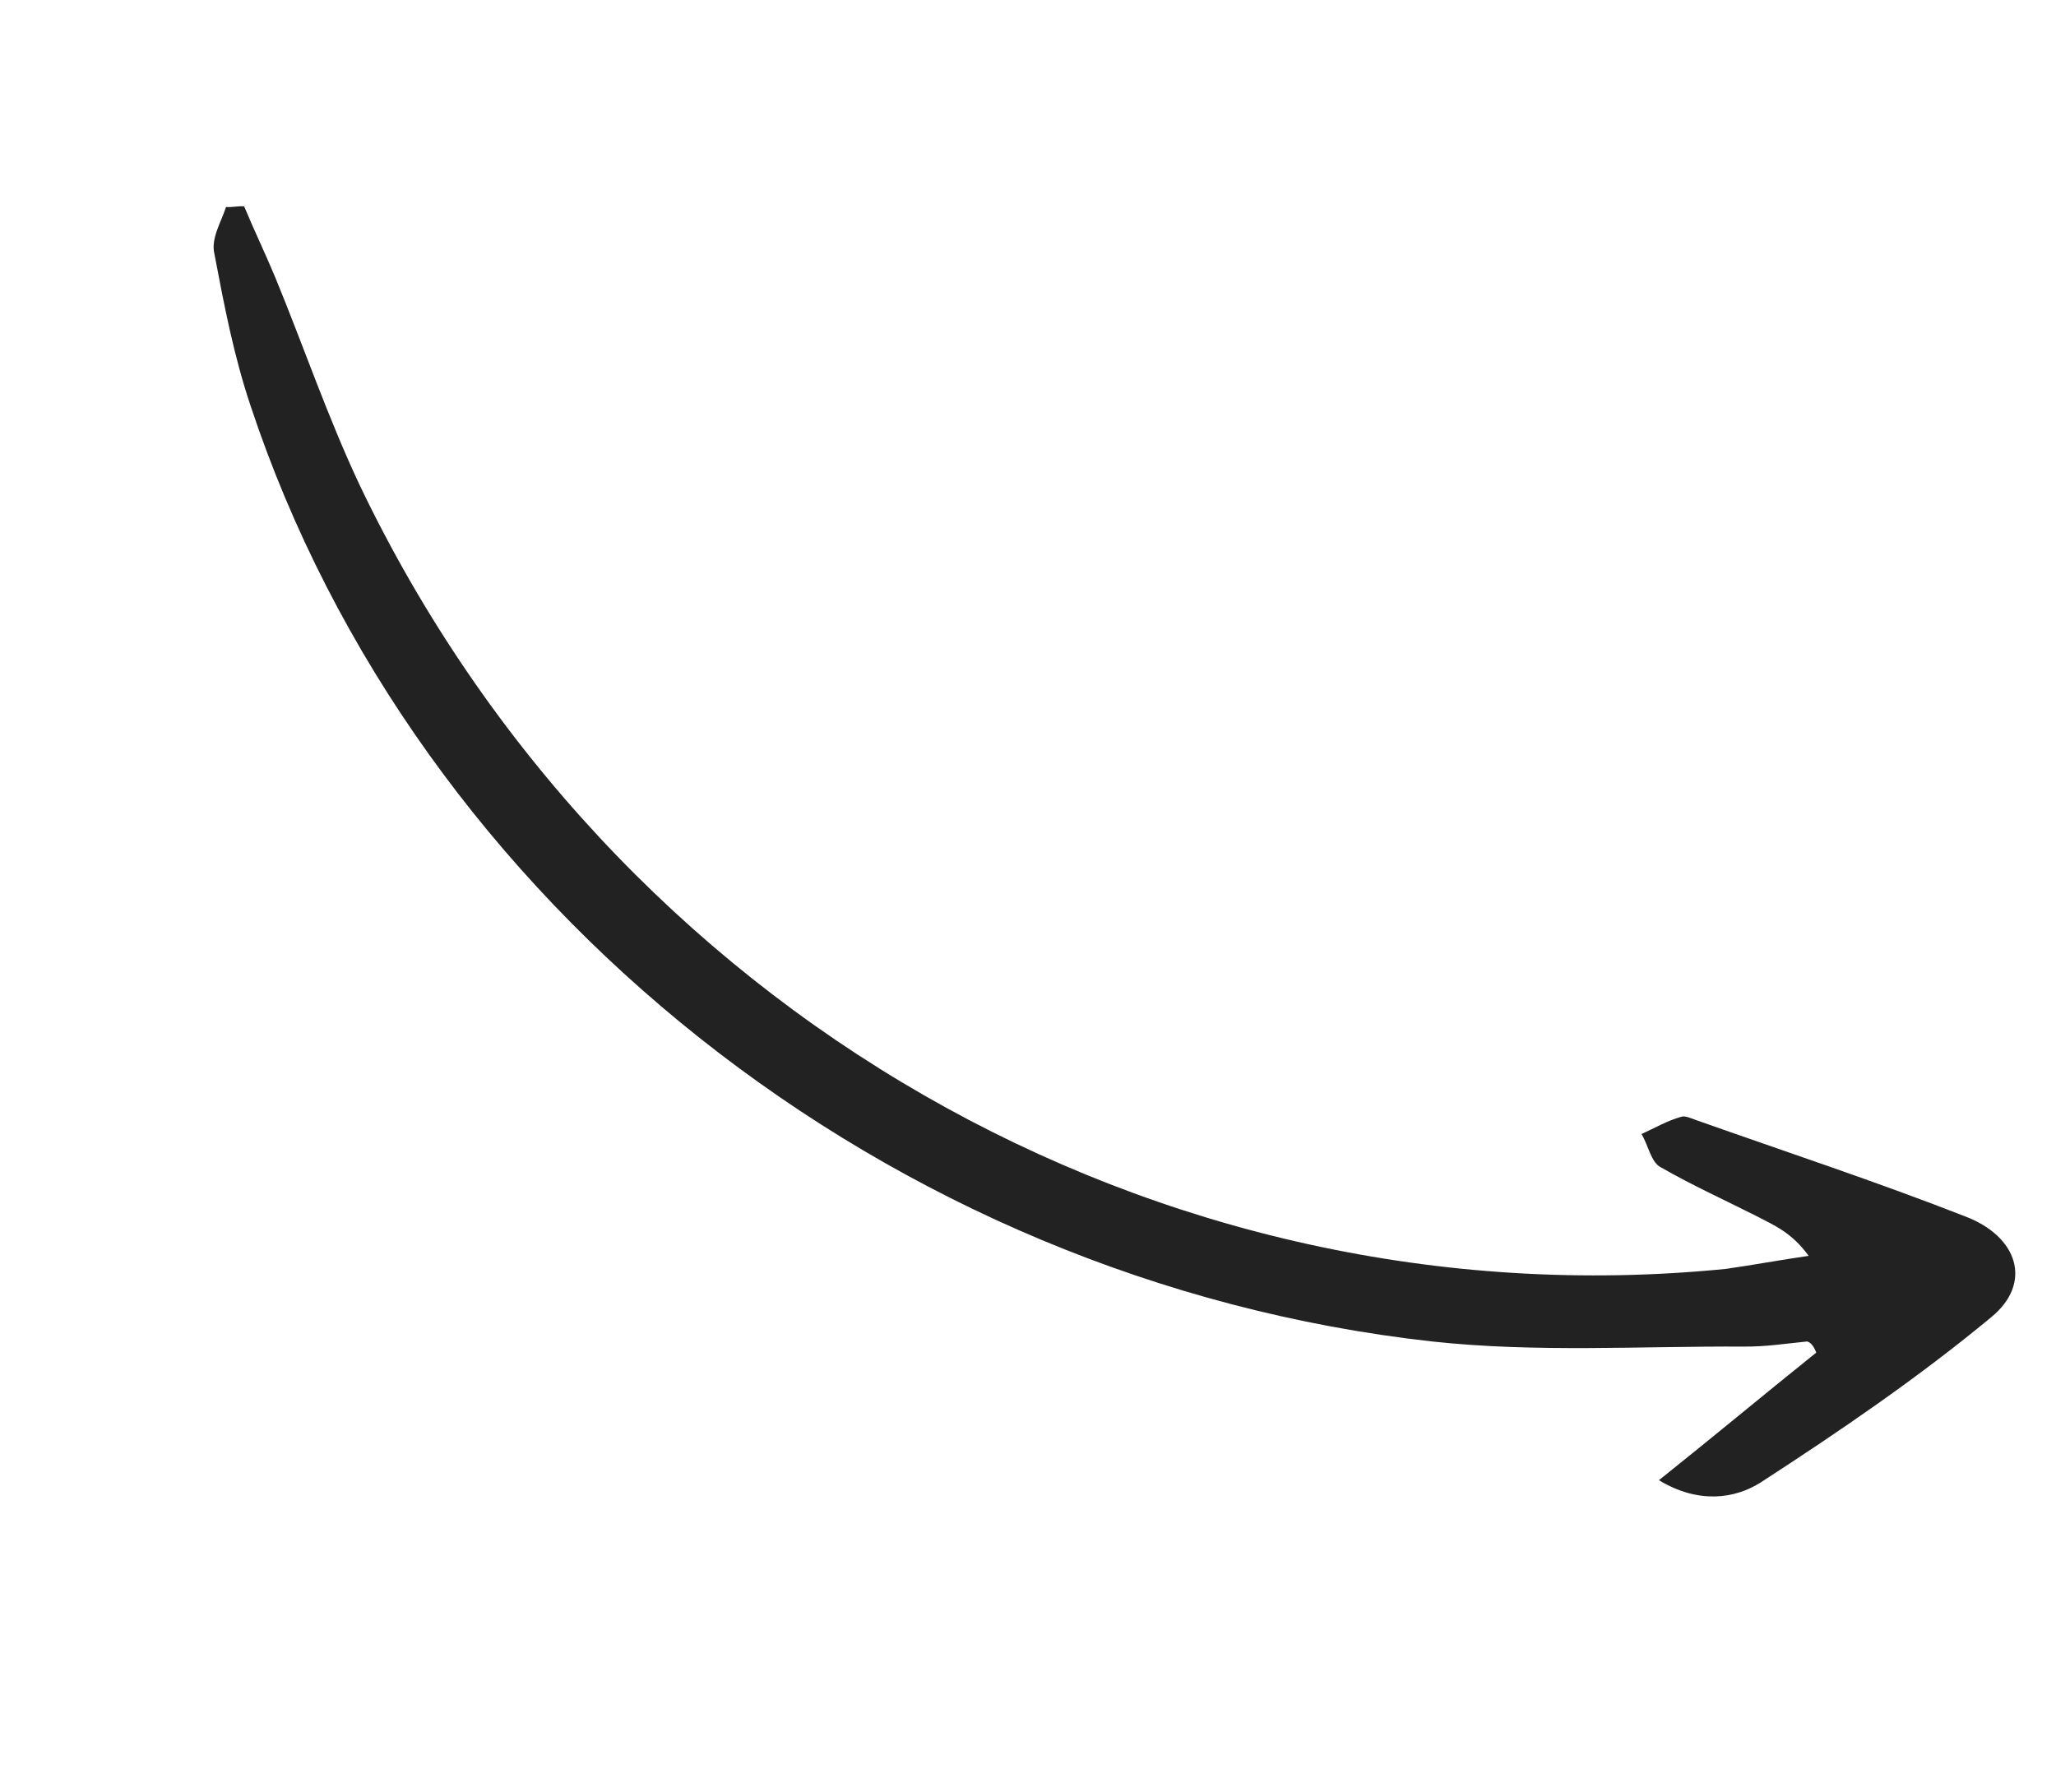 <svg width="70" height="61" viewBox="0 0 70 61" fill="none" xmlns="http://www.w3.org/2000/svg">
<g id="Arrow 9" clip-path="url(#clip0_1157_9359)">
<path id="Arrow 06" d="M61.837 46.052C60.086 47.456 58.416 48.851 56.481 50.396C57.815 51.206 59.069 51.04 59.965 50.46C62.652 48.717 65.326 46.894 67.797 44.845C69.216 43.679 68.704 42.091 66.896 41.41C63.889 40.233 60.828 39.226 57.754 38.138C57.578 38.074 57.354 37.973 57.239 38.025C56.764 38.154 56.35 38.401 55.889 38.61C56.119 38.997 56.212 39.562 56.531 39.735C57.627 40.364 58.744 40.868 59.828 41.416C60.416 41.726 60.992 41.956 61.58 42.758C60.651 42.891 59.688 43.069 58.76 43.202C39.401 45.126 20.793 34.393 12.244 16.513C11.158 14.203 10.35 11.825 9.379 9.462C9.035 8.635 8.657 7.853 8.313 7.027C8.103 7.007 7.906 7.067 7.696 7.047C7.532 7.555 7.172 8.124 7.3 8.644C7.628 10.374 7.957 12.103 8.529 13.809C14.159 30.79 30.262 43.616 48.752 45.672C52.289 46.058 55.847 45.828 59.364 45.847C60.11 45.855 60.794 45.746 61.526 45.673C61.655 45.701 61.763 45.855 61.837 46.052Z" fill="#222222"/>
</g>
<defs>
<clipPath id="clip0_1157_9359">
<rect width="70.772" height="21.54" fill="white" transform="matrix(-0.794 -0.608 -0.608 0.794 69.281 43.034)"/>
</clipPath>
</defs>
</svg>
